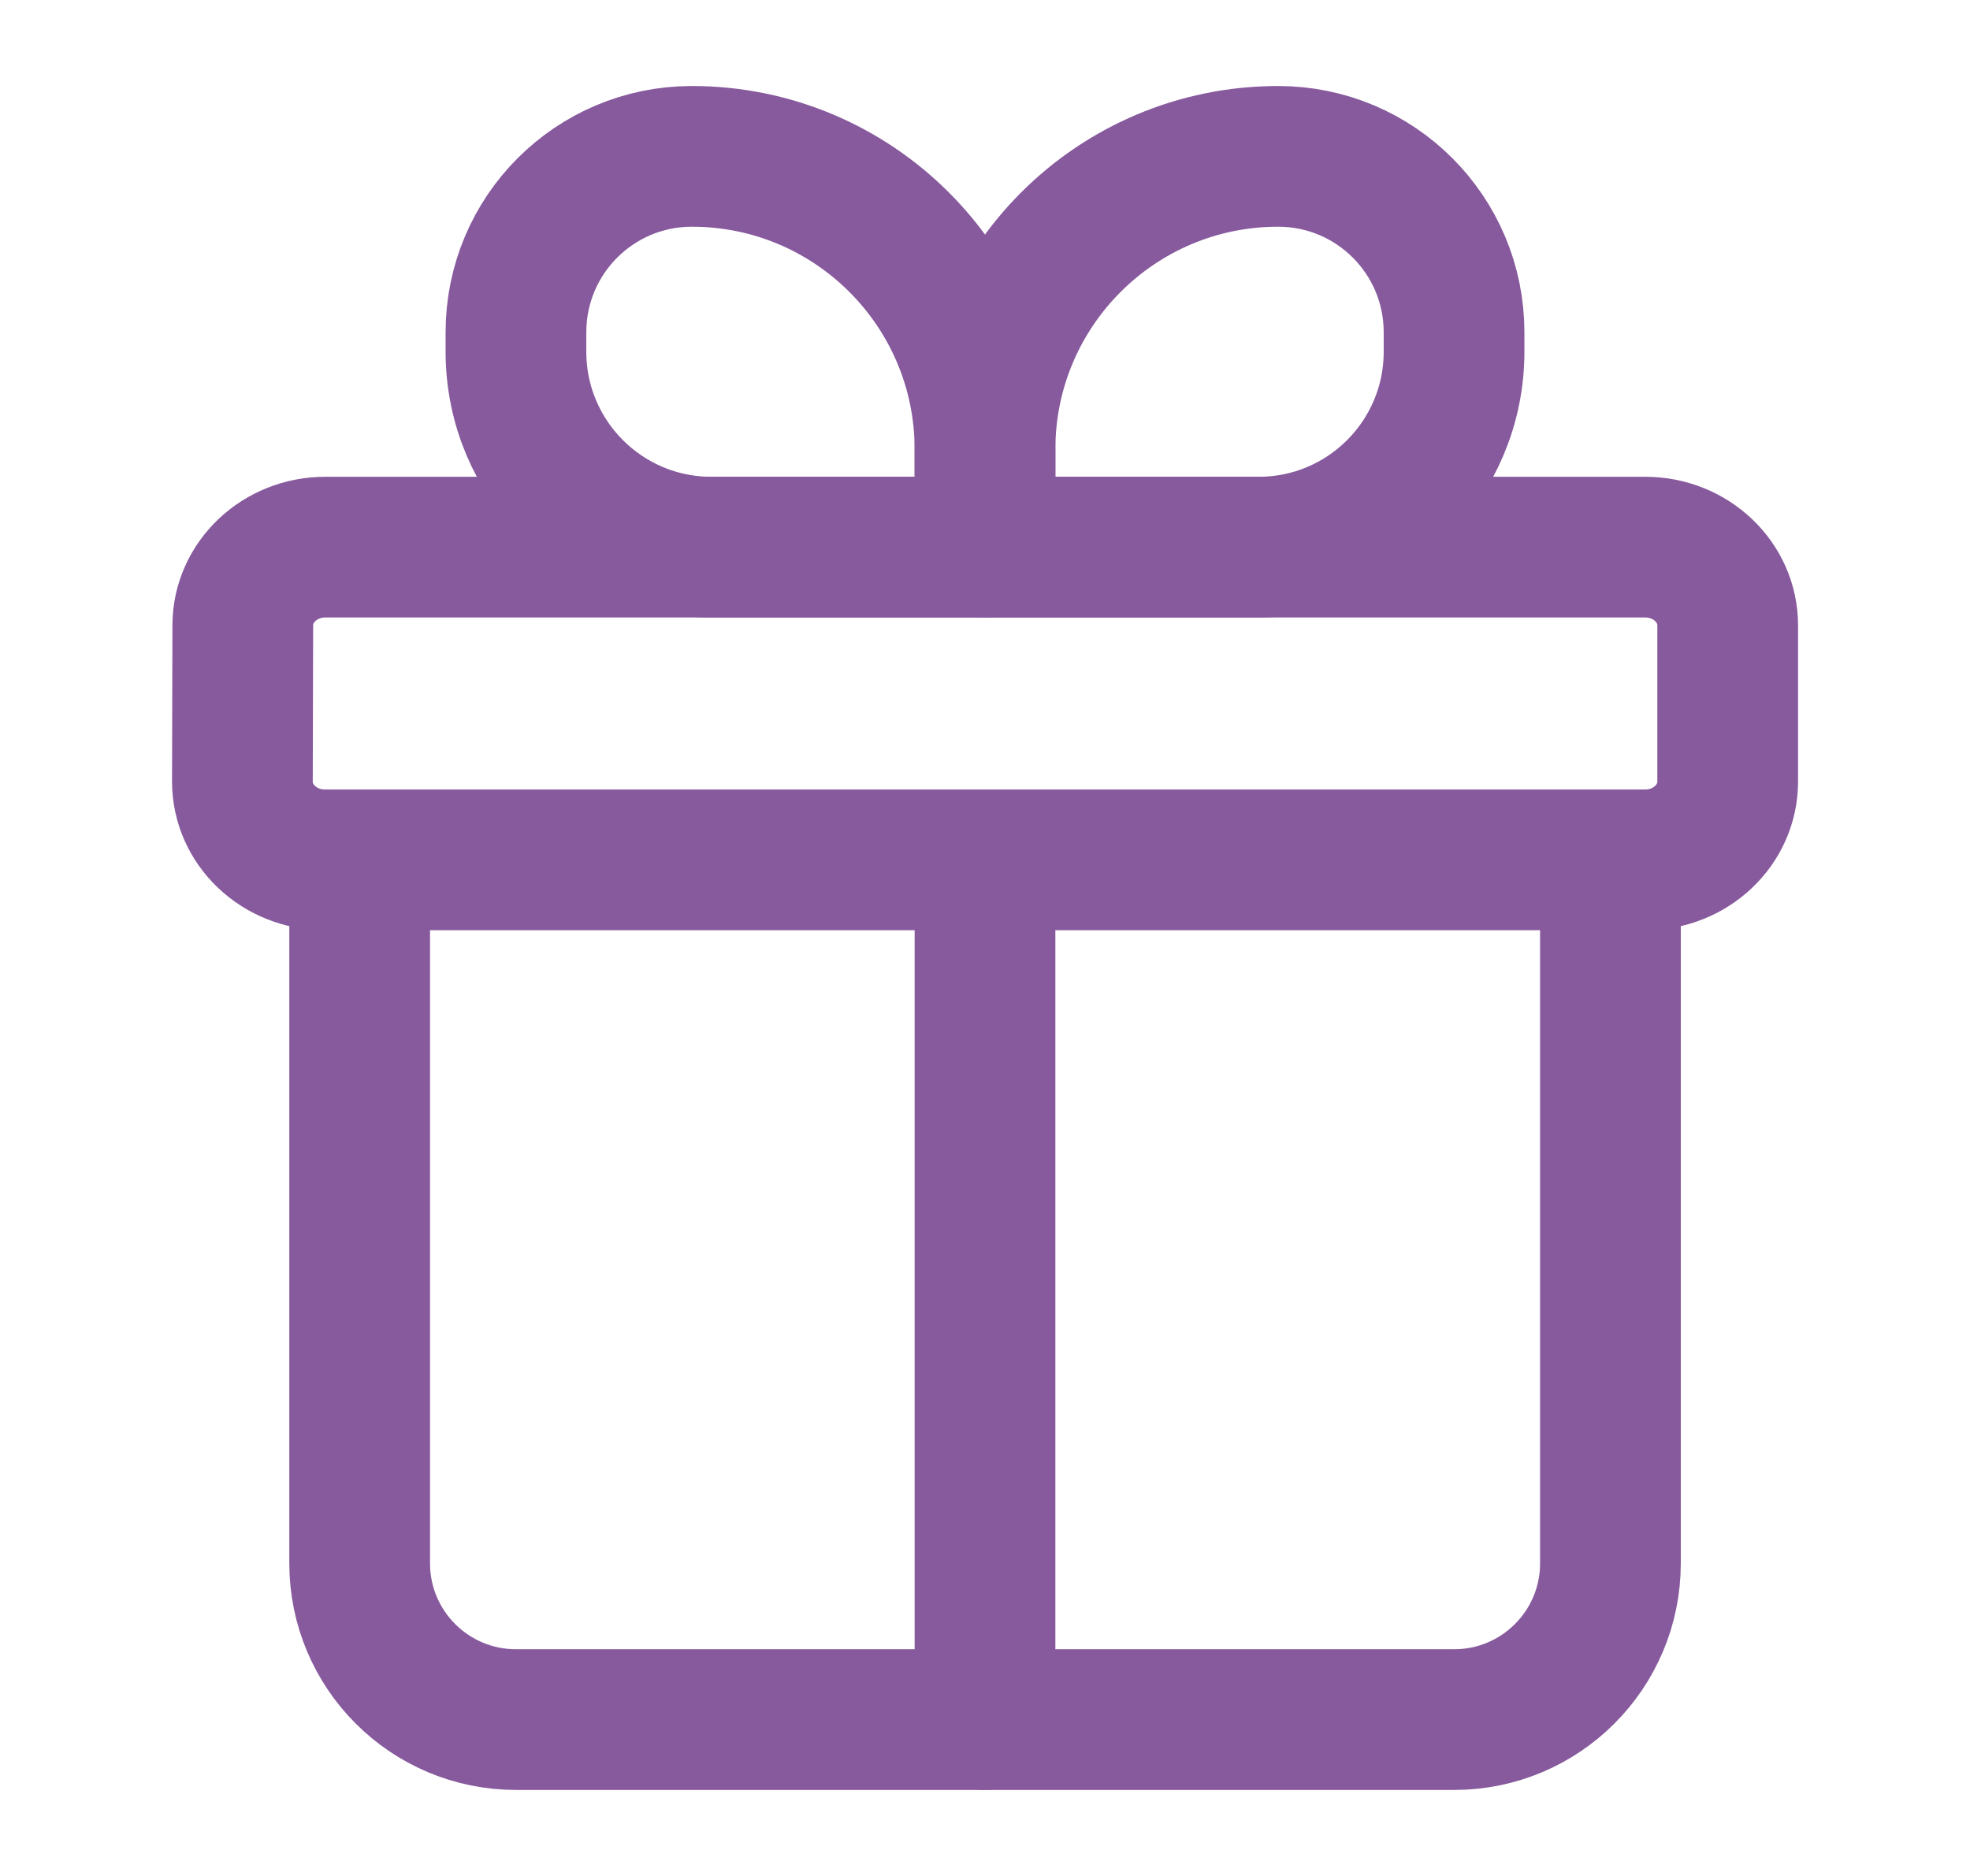 <svg width="21" height="20" viewBox="0 0 21 20" fill="none" xmlns="http://www.w3.org/2000/svg">
<path d="M3.834 9.167V16.667C3.834 17.587 4.58 18.333 5.501 18.333H15.501C16.421 18.333 17.167 17.587 17.167 16.667V9.167" stroke="#87599D" stroke-width="1.5" stroke-linecap="round" stroke-linejoin="round"/>
<path d="M10.5 4.792V5.833H7.583C6.433 5.833 5.5 4.901 5.5 3.75V3.542C5.5 2.506 6.339 1.667 7.375 1.667C9.101 1.667 10.5 3.066 10.5 4.792Z" stroke="#87599D" stroke-width="1.5" stroke-linecap="round" stroke-linejoin="round"/>
<path d="M10.5 4.792V5.833H13.417C14.567 5.833 15.5 4.901 15.5 3.75V3.542C15.5 2.506 14.661 1.667 13.625 1.667C11.899 1.667 10.5 3.066 10.5 4.792Z" stroke="#87599D" stroke-width="1.5" stroke-linecap="round" stroke-linejoin="round"/>
<path d="M17.538 5.833H3.468C2.983 5.833 2.59 6.205 2.588 6.665L2.584 8.331C2.583 8.792 2.977 9.167 3.464 9.167H17.538C18.023 9.167 18.417 8.794 18.417 8.333V6.667C18.417 6.206 18.023 5.833 17.538 5.833Z" stroke="#87599D" stroke-width="1.5" stroke-linejoin="round"/>
<path d="M10.5 9.167V18.333" stroke="#87599D" stroke-width="1.5" stroke-linecap="round" stroke-linejoin="round"/>
</svg>
